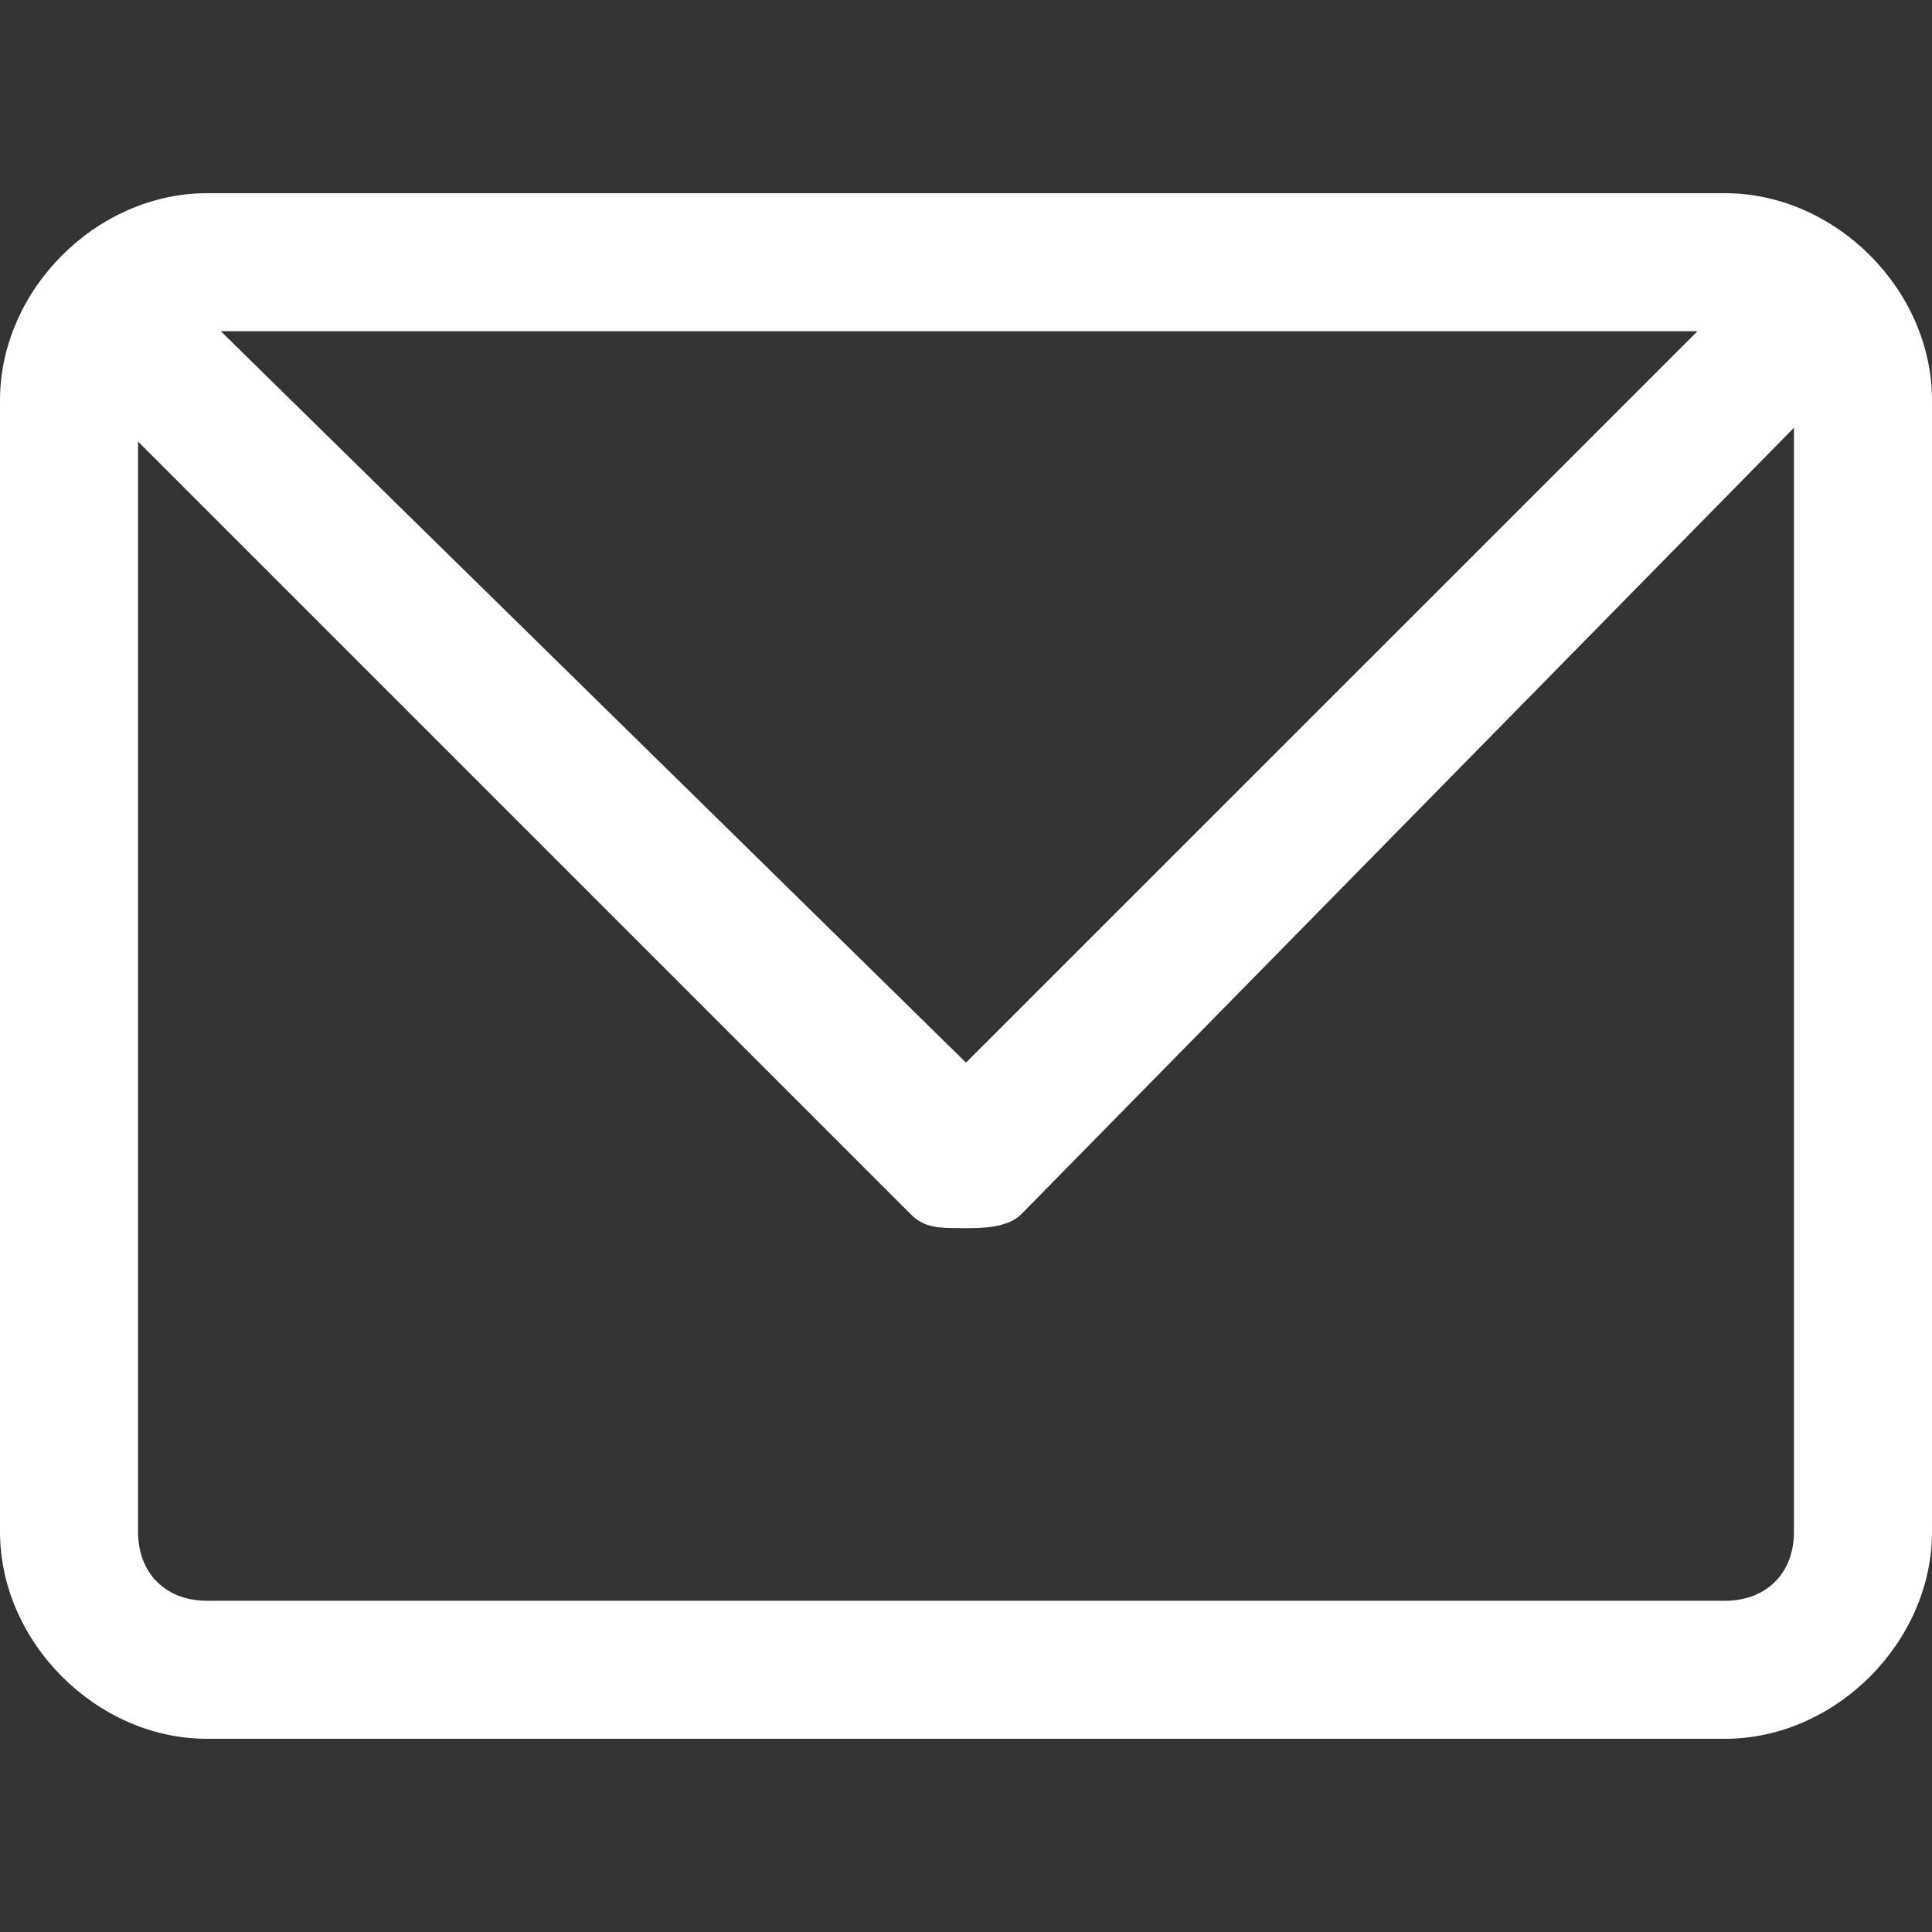 <svg viewBox="0 0 200 200" version="1.1" xmlns="http://www.w3.org/2000/svg" data-name="圖層_1" id="_圖層_1">
  
  <rect x="0" y="0" width="200" height="200" fill="#333333" stroke="none"/>
  
  <defs>
    <style>
      .st0 {
        fill: #fff;
      }
    </style>
  </defs>
  <path d="M178.57,20H21.43C10,20,0,30,0,41.43v117.14c0,11.43,10,21.43,21.43,21.43h157.14c11.43,0,21.43-10,21.43-21.43V41.43c0-11.43-10-21.43-21.43-21.43h0ZM100,110L22.86,34.29h152.86l-75.72,75.71ZM178.57,165.71H21.43c-4.29,0-7.14-2.86-7.14-7.14V45.71l80,80c1.43,1.43,2.86,1.43,5.71,1.43,1.43,0,4.29,0,5.71-1.43l80-81.43v114.29c0,4.29-2.86,7.14-7.14,7.14h0ZM178.57,165.71" class="st0"></path>
</svg>